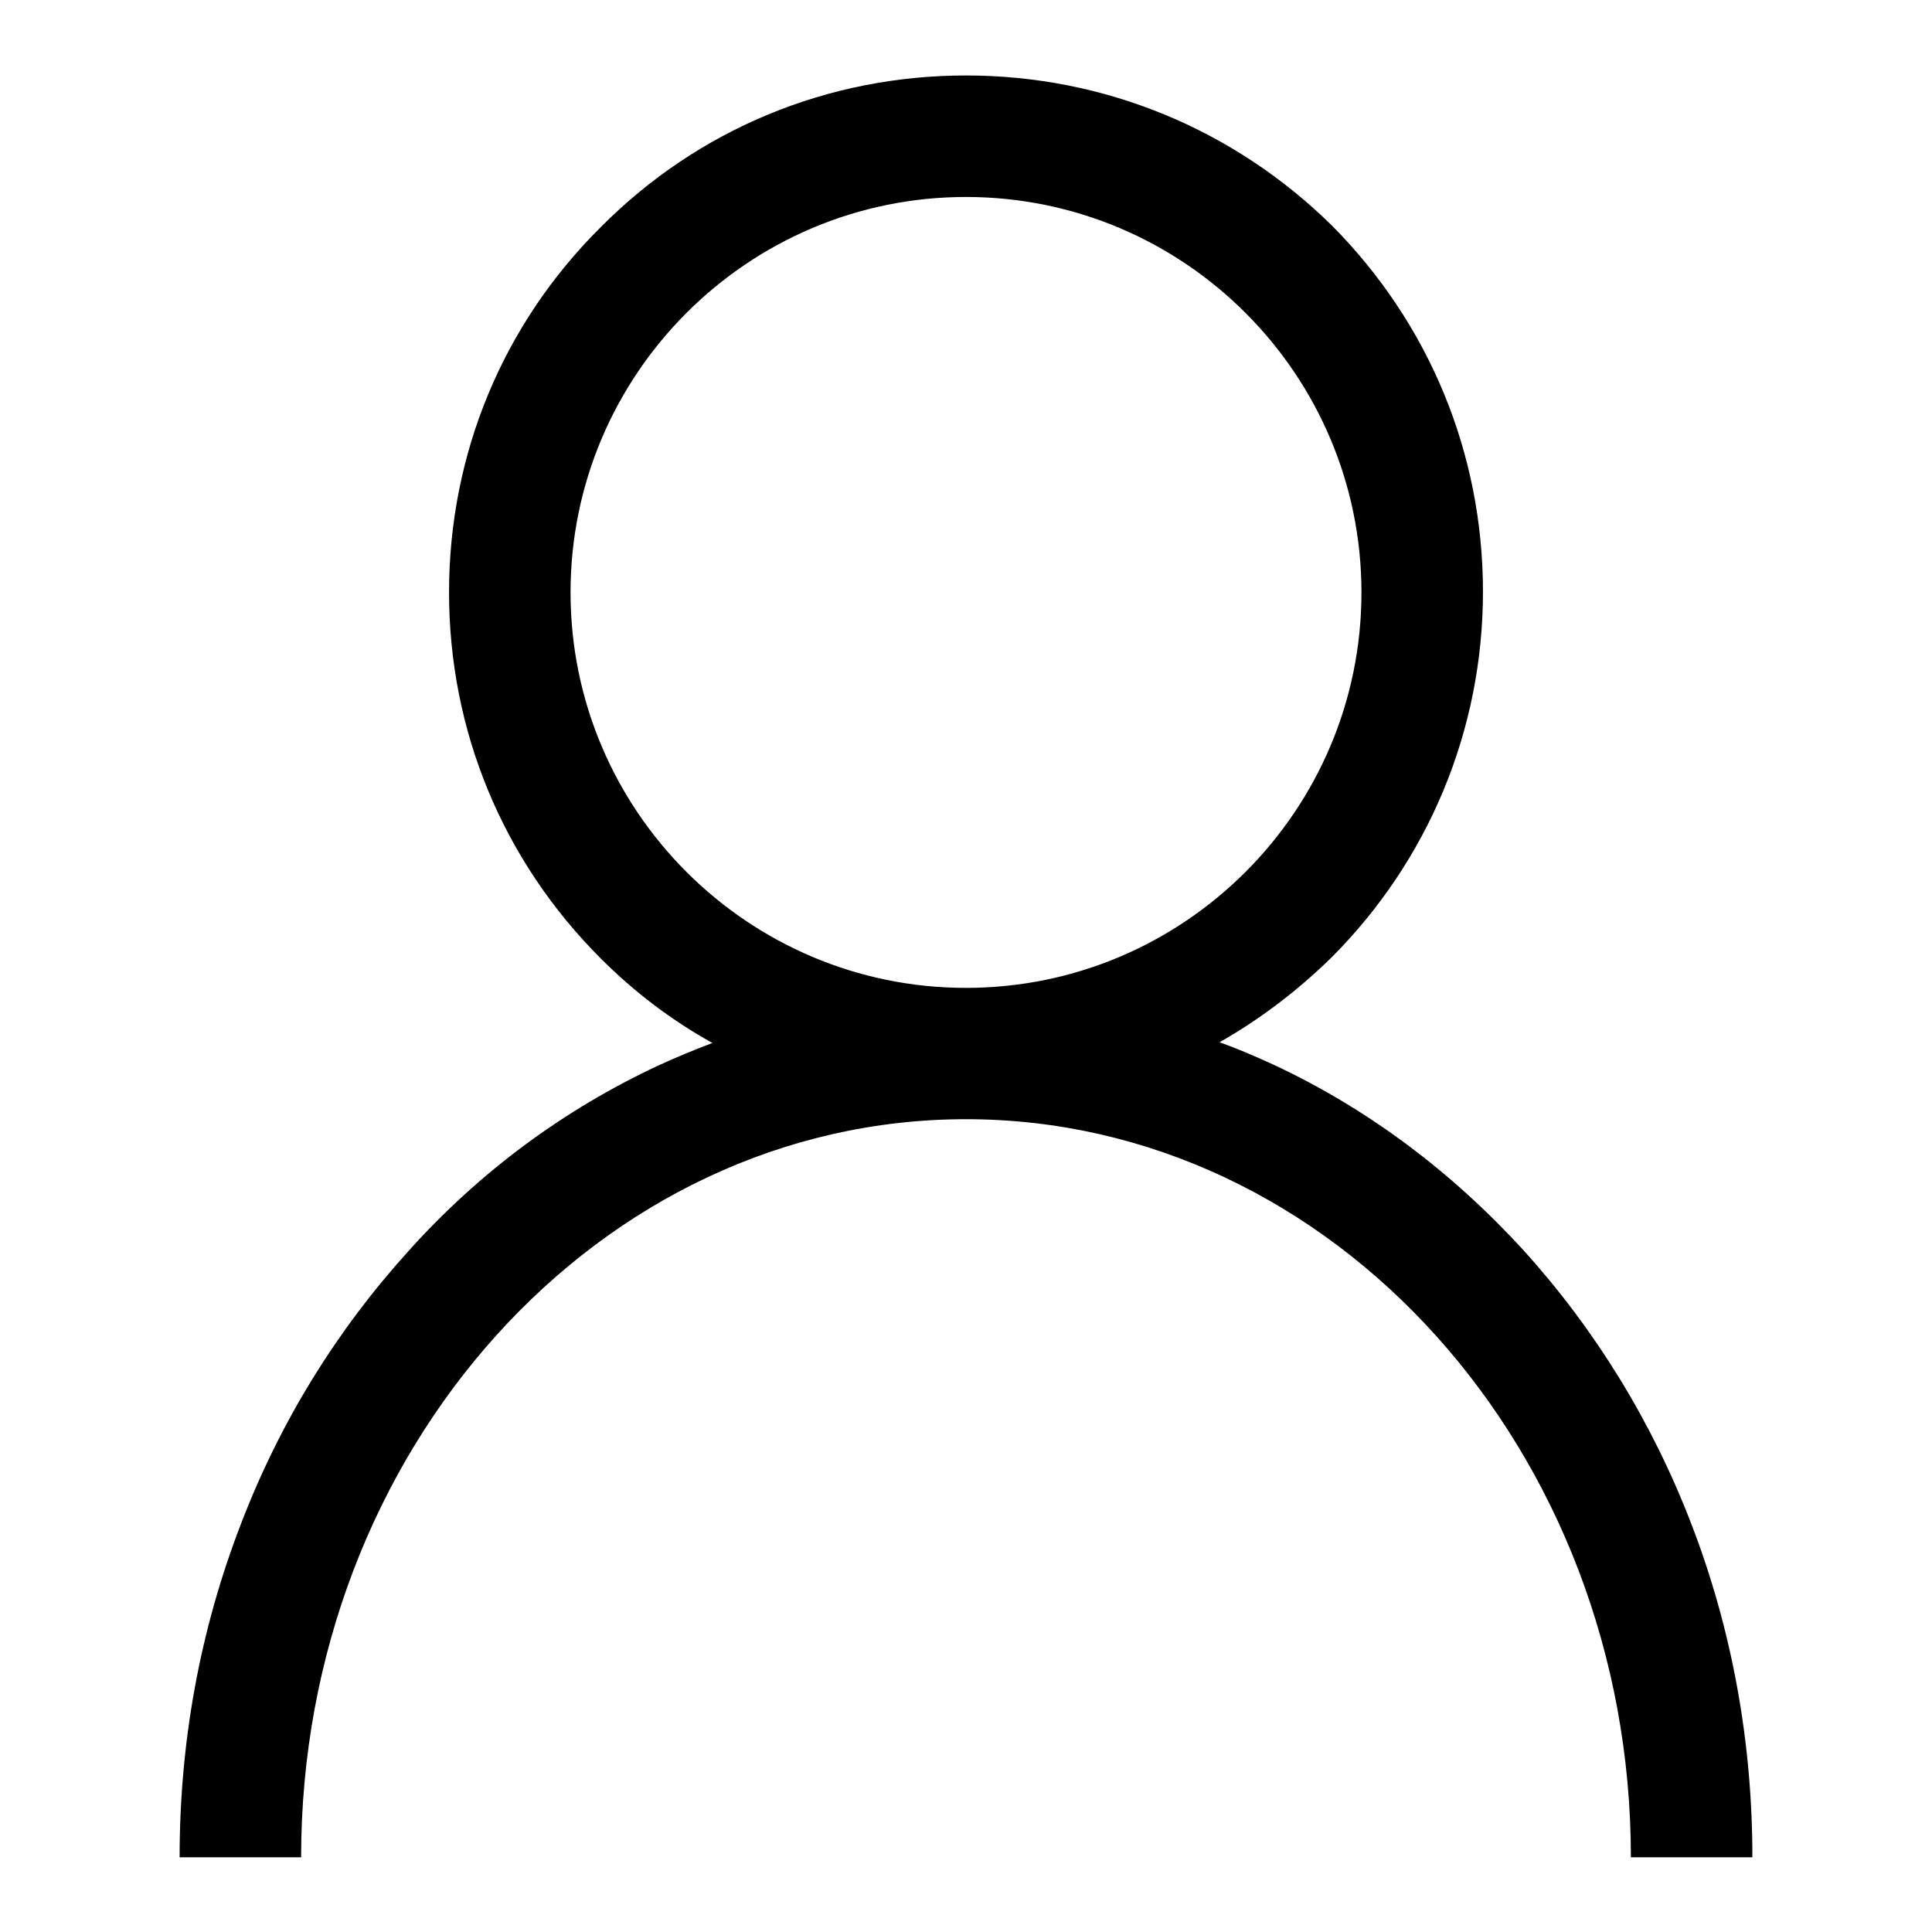 <?xml version="1.0" encoding="utf-8"?>
<!-- Svg Vector Icons : http://www.onlinewebfonts.com/icon -->
<!DOCTYPE svg PUBLIC "-//W3C//DTD SVG 1.1//EN" "http://www.w3.org/Graphics/SVG/1.1/DTD/svg11.dtd">
<svg version="1.1" xmlns="http://www.w3.org/2000/svg" xmlns:xlink="http://www.w3.org/1999/xlink" x="0px" y="0px" viewBox="0 0 256 256" enable-background="new 0 0 256 256" xml:space="preserve">
<g><g><path fill="#000000" d="M224.1,201.9c-5.2-13.5-12.7-25.7-22.2-36.2c-9.6-10.5-20.7-18.8-33.1-24.6c-2.4-1.1-4.7-2.1-7.2-3c5.3-3,10.3-6.8,14.8-11.2c12.9-12.9,20.1-30.2,20.1-48.5c0-18.3-7.1-35.5-20-48.5C163.5,17.1,146.3,10,128,10c-18.3,0-35.5,7.1-48.4,20.1C66.6,43,59.5,60.2,59.5,78.5S66.6,114,79.6,127c4.5,4.5,9.4,8.2,14.8,11.2c-2.4,0.9-4.8,1.9-7.2,3c-12.4,5.8-23.6,14-33.1,24.6c-9.5,10.5-17,22.6-22.2,36.2c-5.4,14-8.1,28.8-8.1,44.1h16.1c0-53.9,39.5-97.8,88.1-97.8c48.6,0,88.1,43.9,88.1,97.8h16.1C232.2,230.8,229.5,215.9,224.1,201.9z M75.6,78.5c0-28.9,23.5-52.4,52.4-52.4c28.9,0,52.4,23.5,52.4,52.4s-23.5,52.4-52.4,52.4C99.1,130.9,75.6,107.4,75.6,78.5z"/></g></g>
</svg>